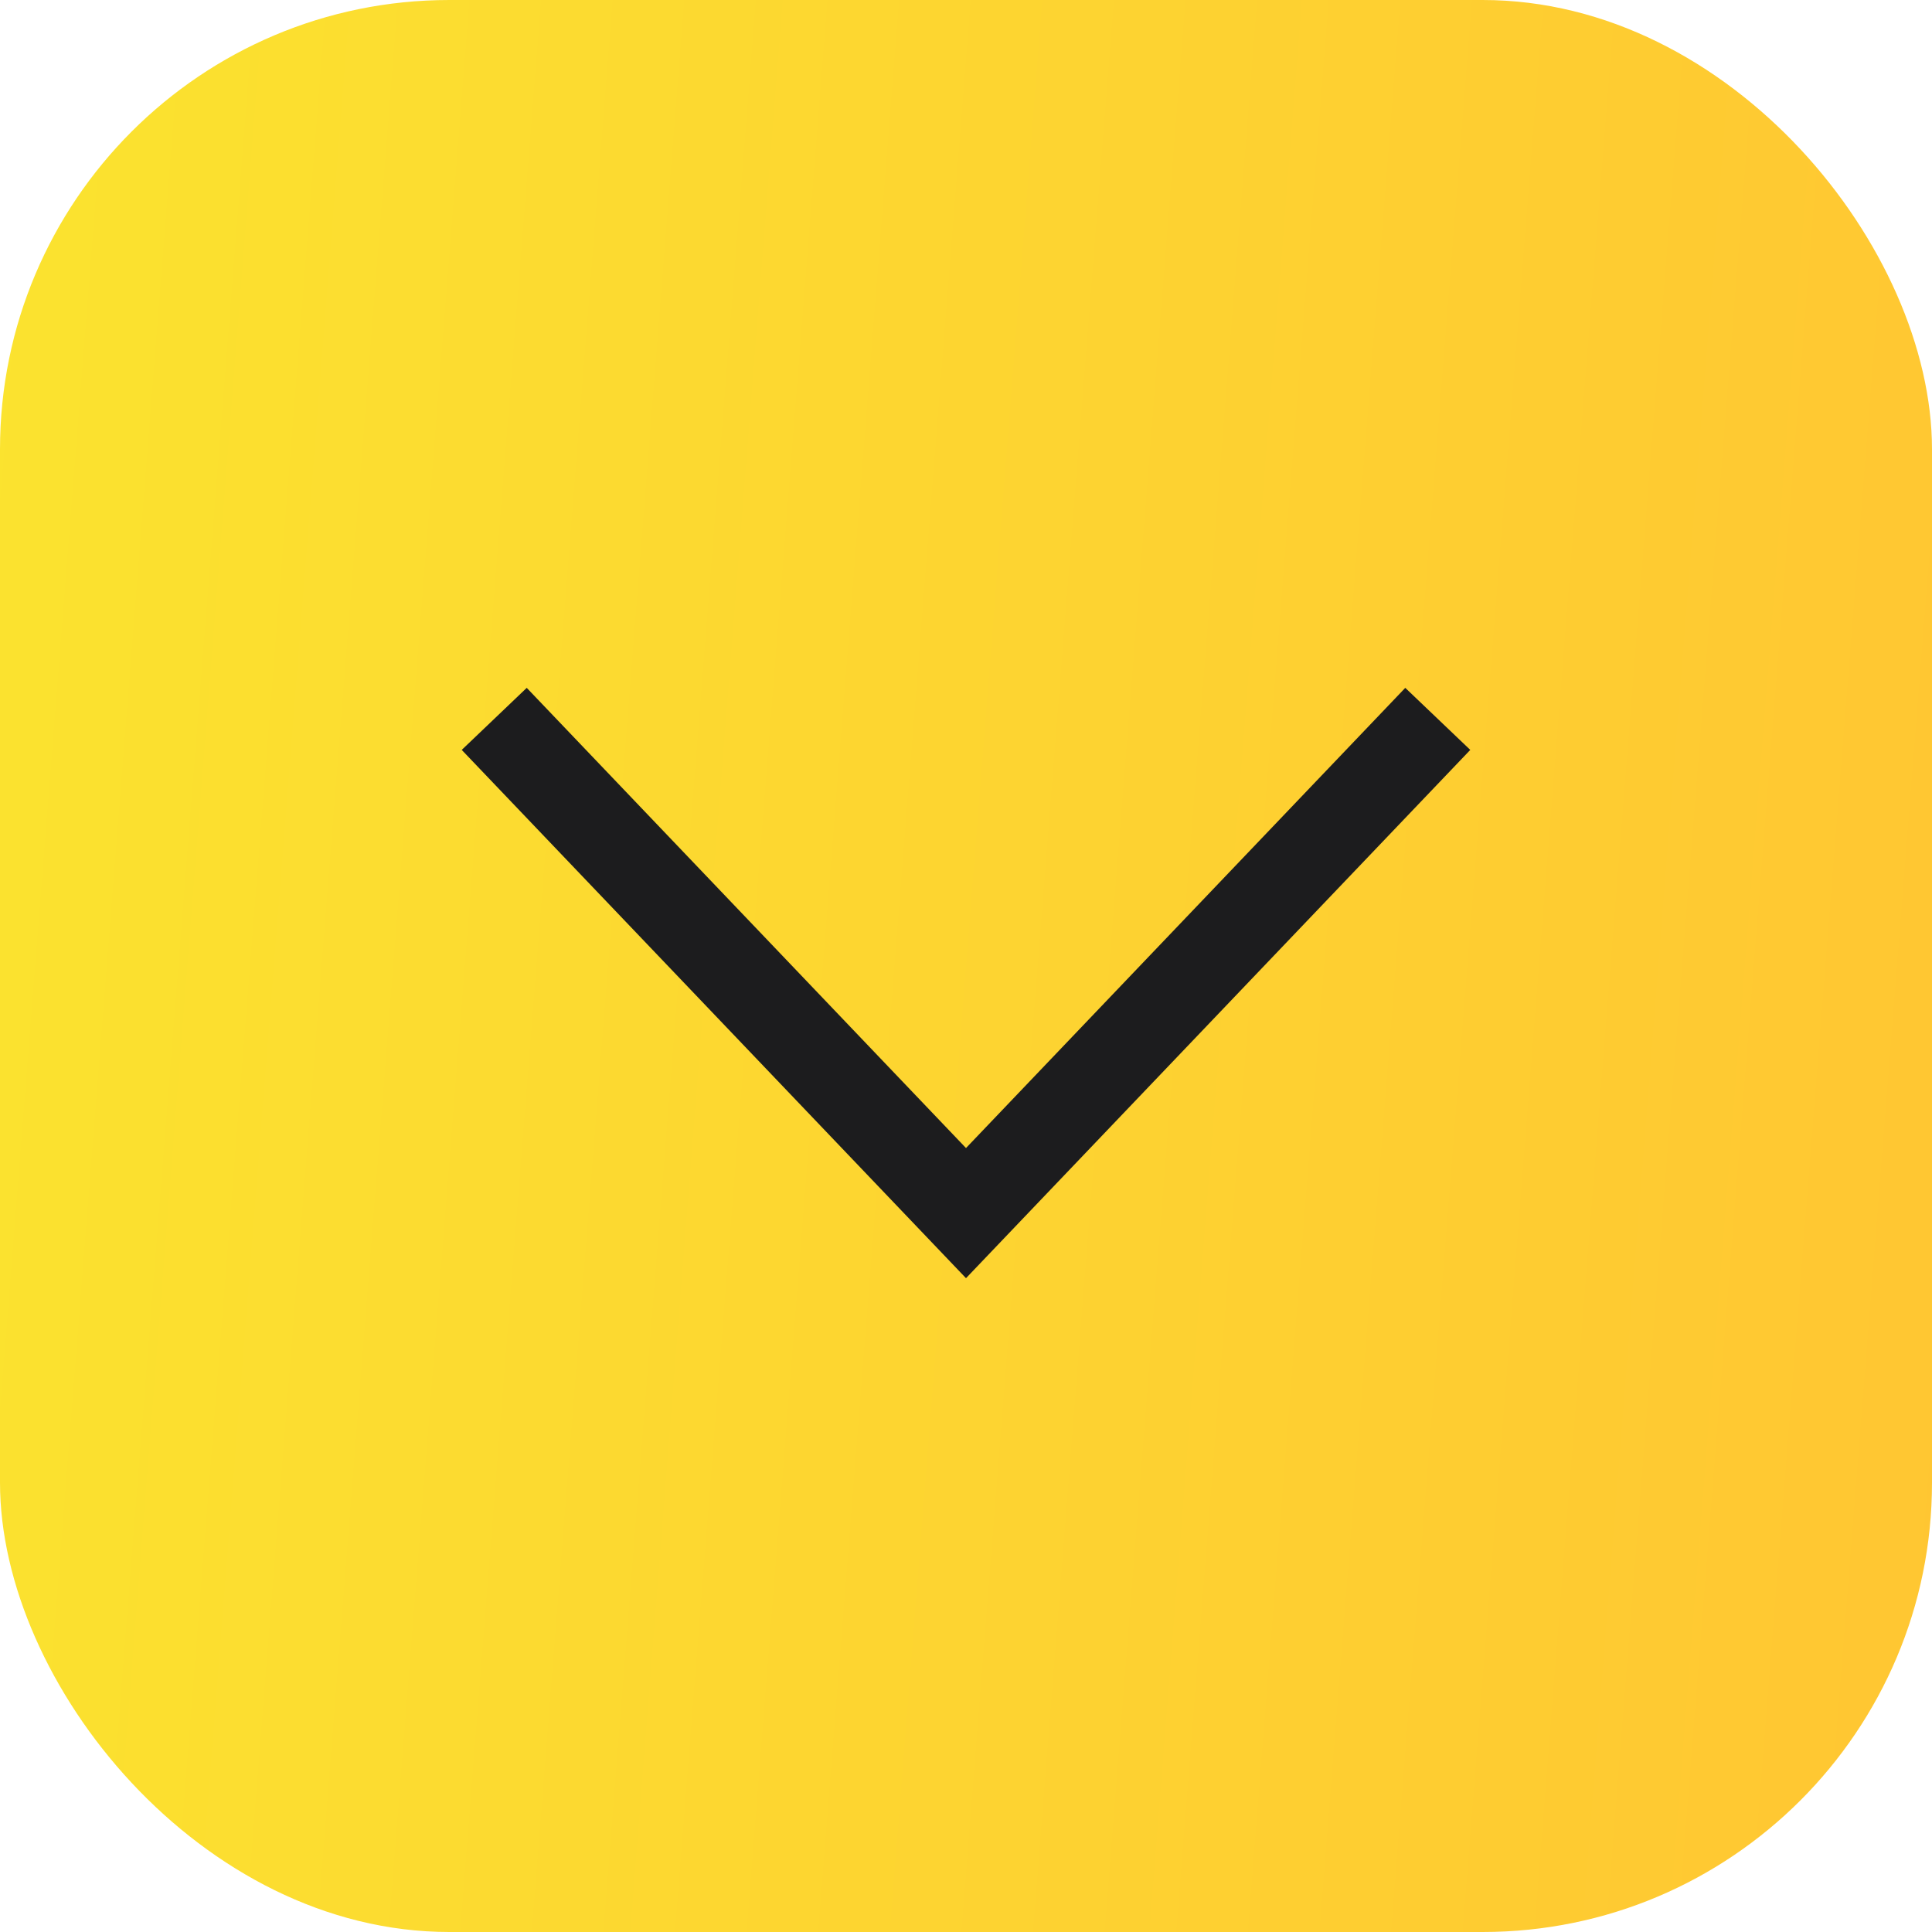 <svg width="43" height="43" viewBox="0 0 43 43" fill="none" xmlns="http://www.w3.org/2000/svg">
<rect width="43" height="43" rx="10" fill="url(#paint0_linear_2117_17)"/>
<path d="M11 16L21.5 27L32 16" stroke="#1C1C1E" stroke-width="2"/>
<defs>
<linearGradient id="paint0_linear_2117_17" x1="-4.06203e-10" y1="1.168" x2="45.924" y2="4.793" gradientUnits="userSpaceOnUse">
<stop stop-color="#FBE32F"/>
<stop offset="1" stop-color="#FFC632"/>
</linearGradient>
</defs>
</svg>
